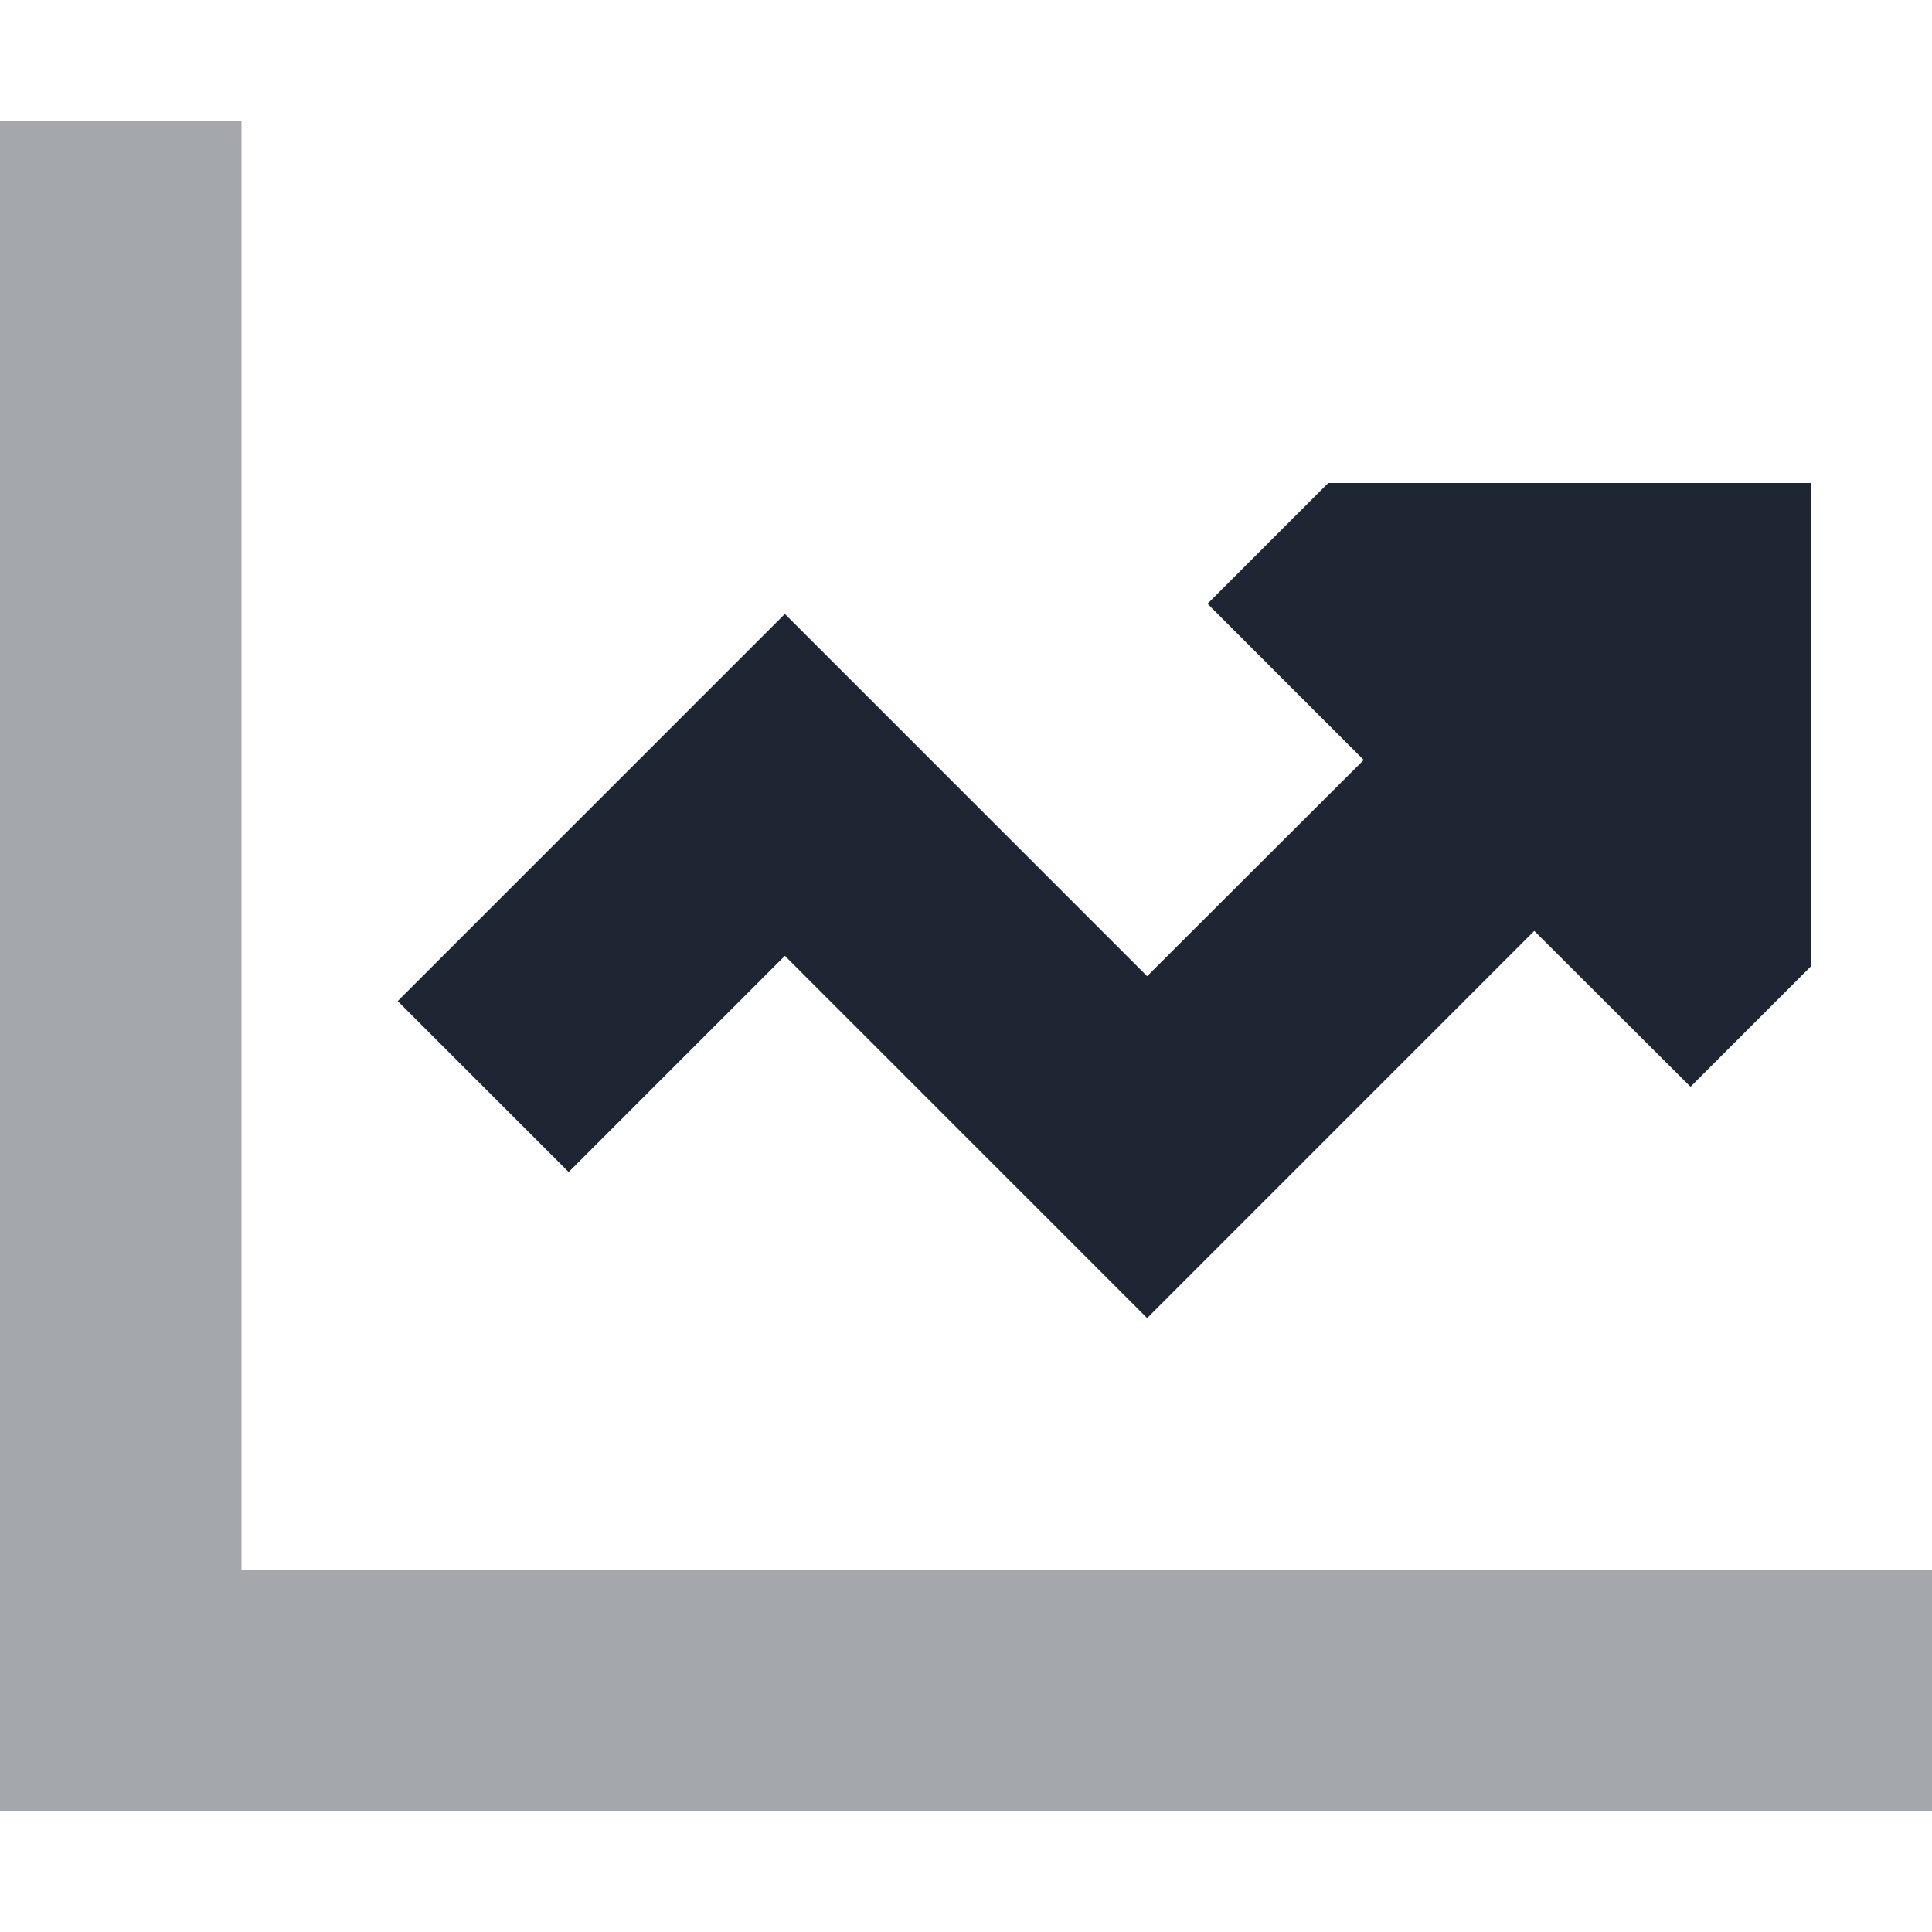 <?xml version="1.0" encoding="UTF-8"?>
<svg id="Warstwa_1" data-name="Warstwa 1" xmlns="http://www.w3.org/2000/svg" version="1.1" viewBox="0 0 512 512">
  <defs>
    <style>
      .cls-1 {
        opacity: .4;
      }

      .cls-1, .cls-2 {
        fill: #1d2632;
        stroke-width: 0px;
      }
    </style>
  </defs>
  <path class="cls-2" d="M352,128l-32,32,41.4,41.4-57.4,57.3-73.4-73.4-22.6-22.6-22.6,22.6-80,80,45.3,45.3,57.3-57.3,73.4,73.4,22.6,22.6,22.6-22.6,80-80,41.4,41.3,32-32v-128h-128Z"/>
  <polygon class="cls-1" points="64 64 64 32 0 32 0 64 0 448 0 480 32 480 480 480 512 480 512 416 480 416 64 416 64 64"/>
</svg>